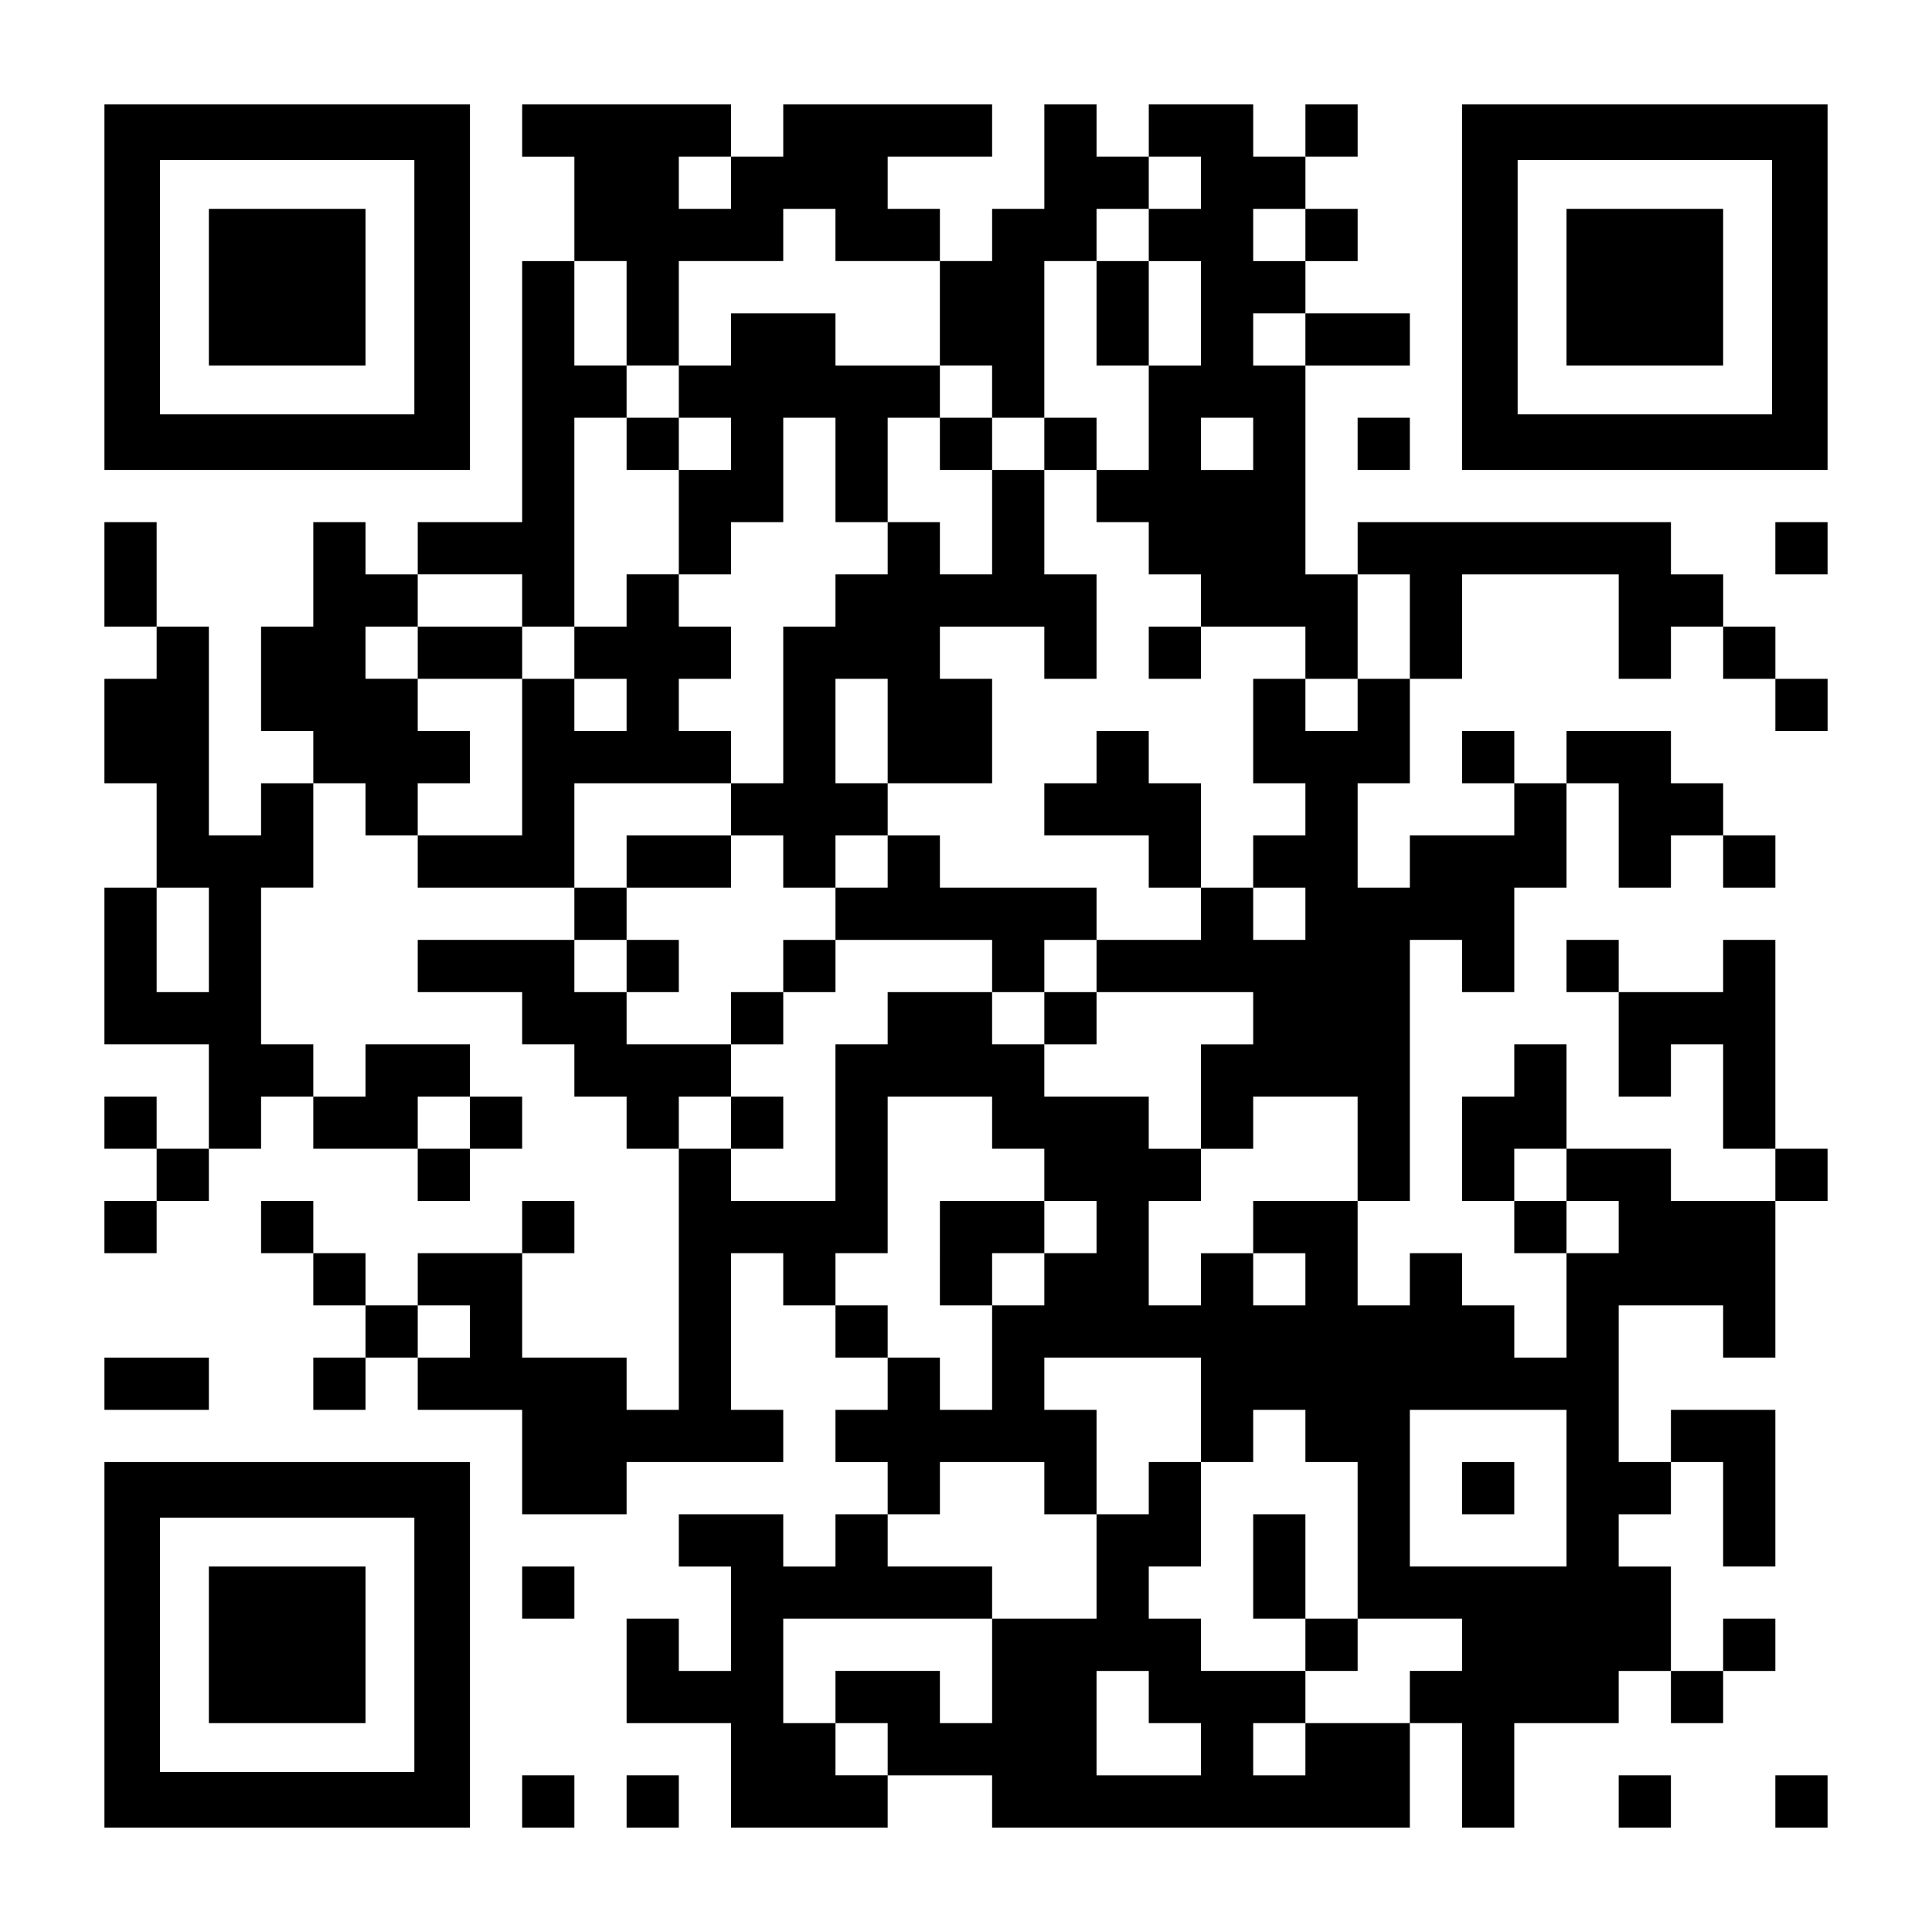 <?xml version="1.0" encoding="UTF-8" standalone="yes"?>
<svg version="1.0" xmlns="http://www.w3.org/2000/svg" width="1147px" height="1147px" viewBox="0 0 1147 1147" preserveAspectRatio="xMidYMid meet">
  <g transform="translate(0,1147) scale(0.1,-0.1)" fill="#000000" stroke="none">
    <path d="M620 9765 l0 -1085 1085 0 1085 0 0 1085 0 1085 -1085 0 -1085 0 0
-1085z m1840 0 l0 -755 -755 0 -755 0 0 755 0 755 755 0 755 0 0 -755z"/>
    <path d="M1240 9765 l0 -465 465 0 465 0 0 465 0 465 -465 0 -465 0 0 -465z"/>
    <path d="M3100 10695 l0 -155 155 0 155 0 0 -310 0 -310 -155 0 -155 0 0 -775
0 -775 -310 0 -310 0 0 -155 0 -155 -155 0 -155 0 0 155 0 155 -155 0 -155 0
0 -310 0 -310 -155 0 -155 0 0 -310 0 -310 155 0 155 0 0 -155 0 -155 -155 0
-155 0 0 -155 0 -155 -155 0 -155 0 0 620 0 620 -155 0 -155 0 0 310 0 310
-155 0 -155 0 0 -310 0 -310 155 0 155 0 0 -155 0 -155 -155 0 -155 0 0 -310
0 -310 155 0 155 0 0 -310 0 -310 -155 0 -155 0 0 -465 0 -465 310 0 310 0 0
-310 0 -310 -155 0 -155 0 0 155 0 155 -155 0 -155 0 0 -155 0 -155 155 0 155
0 0 -155 0 -155 -155 0 -155 0 0 -155 0 -155 155 0 155 0 0 155 0 155 155 0
155 0 0 155 0 155 155 0 155 0 0 155 0 155 155 0 155 0 0 -155 0 -155 310 0
310 0 0 -155 0 -155 155 0 155 0 0 155 0 155 155 0 155 0 0 155 0 155 -155 0
-155 0 0 155 0 155 -310 0 -310 0 0 -155 0 -155 -155 0 -155 0 0 155 0 155
-155 0 -155 0 0 465 0 465 155 0 155 0 0 310 0 310 155 0 155 0 0 -155 0 -155
155 0 155 0 0 -155 0 -155 465 0 465 0 0 -155 0 -155 -465 0 -465 0 0 -155 0
-155 310 0 310 0 0 -155 0 -155 155 0 155 0 0 -155 0 -155 155 0 155 0 0 -155
0 -155 155 0 155 0 0 -775 0 -775 -155 0 -155 0 0 155 0 155 -310 0 -310 0 0
310 0 310 155 0 155 0 0 155 0 155 -155 0 -155 0 0 -155 0 -155 -310 0 -310 0
0 -155 0 -155 -155 0 -155 0 0 155 0 155 -155 0 -155 0 0 155 0 155 -155 0
-155 0 0 -155 0 -155 155 0 155 0 0 -155 0 -155 155 0 155 0 0 -155 0 -155
-155 0 -155 0 0 -155 0 -155 155 0 155 0 0 155 0 155 155 0 155 0 0 -155 0
-155 310 0 310 0 0 -310 0 -310 310 0 310 0 0 155 0 155 465 0 465 0 0 155 0
155 -155 0 -155 0 0 465 0 465 155 0 155 0 0 -155 0 -155 155 0 155 0 0 -155
0 -155 155 0 155 0 0 -155 0 -155 -155 0 -155 0 0 -155 0 -155 155 0 155 0 0
-155 0 -155 -155 0 -155 0 0 -155 0 -155 -155 0 -155 0 0 155 0 155 -310 0
-310 0 0 -155 0 -155 155 0 155 0 0 -310 0 -310 -155 0 -155 0 0 155 0 155
-155 0 -155 0 0 -310 0 -310 310 0 310 0 0 -310 0 -310 465 0 465 0 0 155 0
155 310 0 310 0 0 -155 0 -155 1240 0 1240 0 0 310 0 310 155 0 155 0 0 -310
0 -310 155 0 155 0 0 310 0 310 310 0 310 0 0 155 0 155 155 0 155 0 0 -155 0
-155 155 0 155 0 0 155 0 155 155 0 155 0 0 155 0 155 -155 0 -155 0 0 -155 0
-155 -155 0 -155 0 0 310 0 310 -155 0 -155 0 0 155 0 155 155 0 155 0 0 155
0 155 155 0 155 0 0 -310 0 -310 155 0 155 0 0 465 0 465 -310 0 -310 0 0
-155 0 -155 -155 0 -155 0 0 465 0 465 310 0 310 0 0 -155 0 -155 155 0 155 0
0 465 0 465 155 0 155 0 0 155 0 155 -155 0 -155 0 0 620 0 620 -155 0 -155 0
0 -155 0 -155 -310 0 -310 0 0 155 0 155 -155 0 -155 0 0 -155 0 -155 155 0
155 0 0 -310 0 -310 155 0 155 0 0 155 0 155 155 0 155 0 0 -310 0 -310 155 0
155 0 0 -155 0 -155 -310 0 -310 0 0 155 0 155 -310 0 -310 0 0 310 0 310
-155 0 -155 0 0 -155 0 -155 -155 0 -155 0 0 -310 0 -310 155 0 155 0 0 -155
0 -155 155 0 155 0 0 -310 0 -310 -155 0 -155 0 0 155 0 155 -155 0 -155 0 0
155 0 155 -155 0 -155 0 0 -155 0 -155 -155 0 -155 0 0 310 0 310 155 0 155 0
0 775 0 775 155 0 155 0 0 -155 0 -155 155 0 155 0 0 310 0 310 155 0 155 0 0
310 0 310 155 0 155 0 0 -310 0 -310 155 0 155 0 0 155 0 155 155 0 155 0 0
-155 0 -155 155 0 155 0 0 155 0 155 -155 0 -155 0 0 155 0 155 -155 0 -155 0
0 155 0 155 -310 0 -310 0 0 -155 0 -155 -155 0 -155 0 0 155 0 155 -155 0
-155 0 0 -155 0 -155 155 0 155 0 0 -155 0 -155 -310 0 -310 0 0 -155 0 -155
-155 0 -155 0 0 310 0 310 155 0 155 0 0 310 0 310 155 0 155 0 0 310 0 310
465 0 465 0 0 -310 0 -310 155 0 155 0 0 155 0 155 155 0 155 0 0 -155 0 -155
155 0 155 0 0 -155 0 -155 155 0 155 0 0 155 0 155 -155 0 -155 0 0 155 0 155
-155 0 -155 0 0 155 0 155 -155 0 -155 0 0 155 0 155 -930 0 -930 0 0 -155 0
-155 -155 0 -155 0 0 620 0 620 310 0 310 0 0 155 0 155 -310 0 -310 0 0 155
0 155 155 0 155 0 0 155 0 155 -155 0 -155 0 0 155 0 155 155 0 155 0 0 155 0
155 -155 0 -155 0 0 -155 0 -155 -155 0 -155 0 0 155 0 155 -310 0 -310 0 0
-155 0 -155 -155 0 -155 0 0 155 0 155 -155 0 -155 0 0 -310 0 -310 -155 0
-155 0 0 -155 0 -155 -155 0 -155 0 0 155 0 155 -155 0 -155 0 0 155 0 155
310 0 310 0 0 155 0 155 -620 0 -620 0 0 -155 0 -155 -155 0 -155 0 0 155 0
155 -620 0 -620 0 0 -155z m1240 -310 l0 -155 -155 0 -155 0 0 155 0 155 155
0 155 0 0 -155z m2790 0 l0 -155 -155 0 -155 0 0 -155 0 -155 155 0 155 0 0
-310 0 -310 -155 0 -155 0 0 -310 0 -310 -155 0 -155 0 0 -155 0 -155 155 0
155 0 0 -155 0 -155 155 0 155 0 0 -155 0 -155 310 0 310 0 0 -155 0 -155 155
0 155 0 0 310 0 310 155 0 155 0 0 -310 0 -310 -155 0 -155 0 0 -155 0 -155
-155 0 -155 0 0 155 0 155 -155 0 -155 0 0 -310 0 -310 155 0 155 0 0 -155 0
-155 -155 0 -155 0 0 -155 0 -155 155 0 155 0 0 -155 0 -155 -155 0 -155 0 0
155 0 155 -155 0 -155 0 0 -155 0 -155 -310 0 -310 0 0 -155 0 -155 465 0 465
0 0 -155 0 -155 -155 0 -155 0 0 -310 0 -310 155 0 155 0 0 155 0 155 310 0
310 0 0 -310 0 -310 -310 0 -310 0 0 -155 0 -155 155 0 155 0 0 -155 0 -155
-155 0 -155 0 0 155 0 155 -155 0 -155 0 0 -155 0 -155 -155 0 -155 0 0 310 0
310 155 0 155 0 0 155 0 155 -155 0 -155 0 0 155 0 155 -310 0 -310 0 0 155 0
155 -155 0 -155 0 0 155 0 155 -310 0 -310 0 0 -155 0 -155 -155 0 -155 0 0
-465 0 -465 -310 0 -310 0 0 155 0 155 -155 0 -155 0 0 155 0 155 155 0 155 0
0 155 0 155 -310 0 -310 0 0 155 0 155 -155 0 -155 0 0 155 0 155 155 0 155 0
0 155 0 155 -155 0 -155 0 0 310 0 310 465 0 465 0 0 155 0 155 -155 0 -155 0
0 155 0 155 155 0 155 0 0 155 0 155 -155 0 -155 0 0 155 0 155 -155 0 -155 0
0 -155 0 -155 -155 0 -155 0 0 -155 0 -155 155 0 155 0 0 -155 0 -155 -155 0
-155 0 0 155 0 155 -155 0 -155 0 0 -465 0 -465 -310 0 -310 0 0 155 0 155
155 0 155 0 0 155 0 155 -155 0 -155 0 0 155 0 155 -155 0 -155 0 0 155 0 155
155 0 155 0 0 155 0 155 310 0 310 0 0 -155 0 -155 155 0 155 0 0 620 0 620
155 0 155 0 0 155 0 155 -155 0 -155 0 0 310 0 310 155 0 155 0 0 -310 0 -310
155 0 155 0 0 310 0 310 310 0 310 0 0 155 0 155 155 0 155 0 0 -155 0 -155
310 0 310 0 0 -310 0 -310 155 0 155 0 0 -155 0 -155 155 0 155 0 0 465 0 465
155 0 155 0 0 155 0 155 155 0 155 0 0 155 0 155 155 0 155 0 0 -155z m620
-310 l0 -155 -155 0 -155 0 0 155 0 155 155 0 155 0 0 -155z m0 -620 l0 -155
-155 0 -155 0 0 155 0 155 155 0 155 0 0 -155z m-310 -620 l0 -155 -155 0
-155 0 0 155 0 155 155 0 155 0 0 -155z m-6200 -2945 l0 -310 -155 0 -155 0 0
310 0 310 155 0 155 0 0 -310z m1550 -1085 l0 -155 -155 0 -155 0 0 155 0 155
155 0 155 0 0 -155z m3100 0 l0 -155 155 0 155 0 0 -155 0 -155 155 0 155 0 0
-155 0 -155 -155 0 -155 0 0 -155 0 -155 -155 0 -155 0 0 -310 0 -310 -155 0
-155 0 0 155 0 155 -155 0 -155 0 0 155 0 155 -155 0 -155 0 0 155 0 155 155
0 155 0 0 465 0 465 310 0 310 0 0 -155z m3410 -310 l0 -155 155 0 155 0 0
-155 0 -155 -155 0 -155 0 0 155 0 155 -155 0 -155 0 0 155 0 155 155 0 155 0
0 -155z m-6510 -930 l0 -155 -155 0 -155 0 0 155 0 155 155 0 155 0 0 -155z
m4340 -465 l0 -310 155 0 155 0 0 155 0 155 155 0 155 0 0 -155 0 -155 155 0
155 0 0 -465 0 -465 310 0 310 0 0 -155 0 -155 -155 0 -155 0 0 -155 0 -155
-310 0 -310 0 0 -155 0 -155 -155 0 -155 0 0 155 0 155 155 0 155 0 0 155 0
155 -310 0 -310 0 0 155 0 155 -155 0 -155 0 0 155 0 155 155 0 155 0 0 310 0
310 -155 0 -155 0 0 -155 0 -155 -155 0 -155 0 0 -310 0 -310 -310 0 -310 0 0
-310 0 -310 -155 0 -155 0 0 155 0 155 -310 0 -310 0 0 -155 0 -155 155 0 155
0 0 -155 0 -155 -155 0 -155 0 0 155 0 155 -155 0 -155 0 0 310 0 310 620 0
620 0 0 155 0 155 -310 0 -310 0 0 155 0 155 155 0 155 0 0 155 0 155 310 0
310 0 0 -155 0 -155 155 0 155 0 0 310 0 310 -155 0 -155 0 0 155 0 155 465 0
465 0 0 -310z m2170 -465 l0 -465 -465 0 -465 0 0 465 0 465 465 0 465 0 0
-465z m-2480 -1240 l0 -155 155 0 155 0 0 -155 0 -155 -310 0 -310 0 0 310 0
310 155 0 155 0 0 -155z"/>
    <path d="M6510 9610 l0 -310 155 0 155 0 0 310 0 310 -155 0 -155 0 0 -310z"/>
    <path d="M4340 9455 l0 -155 -155 0 -155 0 0 -155 0 -155 -155 0 -155 0 0
-155 0 -155 155 0 155 0 0 -310 0 -310 155 0 155 0 0 155 0 155 155 0 155 0 0
310 0 310 155 0 155 0 0 -310 0 -310 155 0 155 0 0 -155 0 -155 -155 0 -155 0
0 -155 0 -155 -155 0 -155 0 0 -465 0 -465 -155 0 -155 0 0 -155 0 -155 -310
0 -310 0 0 -155 0 -155 310 0 310 0 0 155 0 155 155 0 155 0 0 -155 0 -155
155 0 155 0 0 -155 0 -155 -155 0 -155 0 0 -155 0 -155 -155 0 -155 0 0 -155
0 -155 155 0 155 0 0 155 0 155 155 0 155 0 0 155 0 155 465 0 465 0 0 -155 0
-155 155 0 155 0 0 -155 0 -155 155 0 155 0 0 155 0 155 -155 0 -155 0 0 155
0 155 155 0 155 0 0 155 0 155 -465 0 -465 0 0 155 0 155 -155 0 -155 0 0 155
0 155 310 0 310 0 0 310 0 310 -155 0 -155 0 0 155 0 155 310 0 310 0 0 -155
0 -155 155 0 155 0 0 310 0 310 -155 0 -155 0 0 310 0 310 155 0 155 0 0 155
0 155 -155 0 -155 0 0 -155 0 -155 -155 0 -155 0 0 155 0 155 -155 0 -155 0 0
155 0 155 -310 0 -310 0 0 155 0 155 -310 0 -310 0 0 -155z m0 -620 l0 -155
-155 0 -155 0 0 155 0 155 155 0 155 0 0 -155z m1240 0 l0 -155 155 0 155 0 0
-310 0 -310 -155 0 -155 0 0 155 0 155 -155 0 -155 0 0 310 0 310 155 0 155 0
0 -155z m-310 -1705 l0 -310 -155 0 -155 0 0 310 0 310 155 0 155 0 0 -310z
m0 -775 l0 -155 -155 0 -155 0 0 155 0 155 155 0 155 0 0 -155z"/>
    <path d="M2480 7595 l0 -155 310 0 310 0 0 155 0 155 -310 0 -310 0 0 -155z"/>
    <path d="M6820 7595 l0 -155 155 0 155 0 0 155 0 155 -155 0 -155 0 0 -155z"/>
    <path d="M6510 6975 l0 -155 -155 0 -155 0 0 -155 0 -155 310 0 310 0 0 -155
0 -155 155 0 155 0 0 310 0 310 -155 0 -155 0 0 155 0 155 -155 0 -155 0 0
-155z"/>
    <path d="M3720 5735 l0 -155 155 0 155 0 0 155 0 155 -155 0 -155 0 0 -155z"/>
    <path d="M4340 4805 l0 -155 155 0 155 0 0 155 0 155 -155 0 -155 0 0 -155z"/>
    <path d="M5580 4030 l0 -310 155 0 155 0 0 155 0 155 155 0 155 0 0 155 0 155
-310 0 -310 0 0 -310z"/>
    <path d="M7440 2170 l0 -310 155 0 155 0 0 -155 0 -155 155 0 155 0 0 155 0
155 -155 0 -155 0 0 310 0 310 -155 0 -155 0 0 -310z"/>
    <path d="M8680 2635 l0 -155 155 0 155 0 0 155 0 155 -155 0 -155 0 0 -155z"/>
    <path d="M8680 9765 l0 -1085 1085 0 1085 0 0 1085 0 1085 -1085 0 -1085 0 0
-1085z m1840 0 l0 -755 -755 0 -755 0 0 755 0 755 755 0 755 0 0 -755z"/>
    <path d="M9300 9765 l0 -465 465 0 465 0 0 465 0 465 -465 0 -465 0 0 -465z"/>
    <path d="M8060 8835 l0 -155 155 0 155 0 0 155 0 155 -155 0 -155 0 0 -155z"/>
    <path d="M10540 8215 l0 -155 155 0 155 0 0 155 0 155 -155 0 -155 0 0 -155z"/>
    <path d="M620 3255 l0 -155 310 0 310 0 0 155 0 155 -310 0 -310 0 0 -155z"/>
    <path d="M620 1705 l0 -1085 1085 0 1085 0 0 1085 0 1085 -1085 0 -1085 0 0
-1085z m1840 0 l0 -755 -755 0 -755 0 0 755 0 755 755 0 755 0 0 -755z"/>
    <path d="M1240 1705 l0 -465 465 0 465 0 0 465 0 465 -465 0 -465 0 0 -465z"/>
    <path d="M3100 2015 l0 -155 155 0 155 0 0 155 0 155 -155 0 -155 0 0 -155z"/>
    <path d="M3100 775 l0 -155 155 0 155 0 0 155 0 155 -155 0 -155 0 0 -155z"/>
    <path d="M3720 775 l0 -155 155 0 155 0 0 155 0 155 -155 0 -155 0 0 -155z"/>
    <path d="M9610 775 l0 -155 155 0 155 0 0 155 0 155 -155 0 -155 0 0 -155z"/>
    <path d="M10540 775 l0 -155 155 0 155 0 0 155 0 155 -155 0 -155 0 0 -155z"/>
  </g>
</svg>